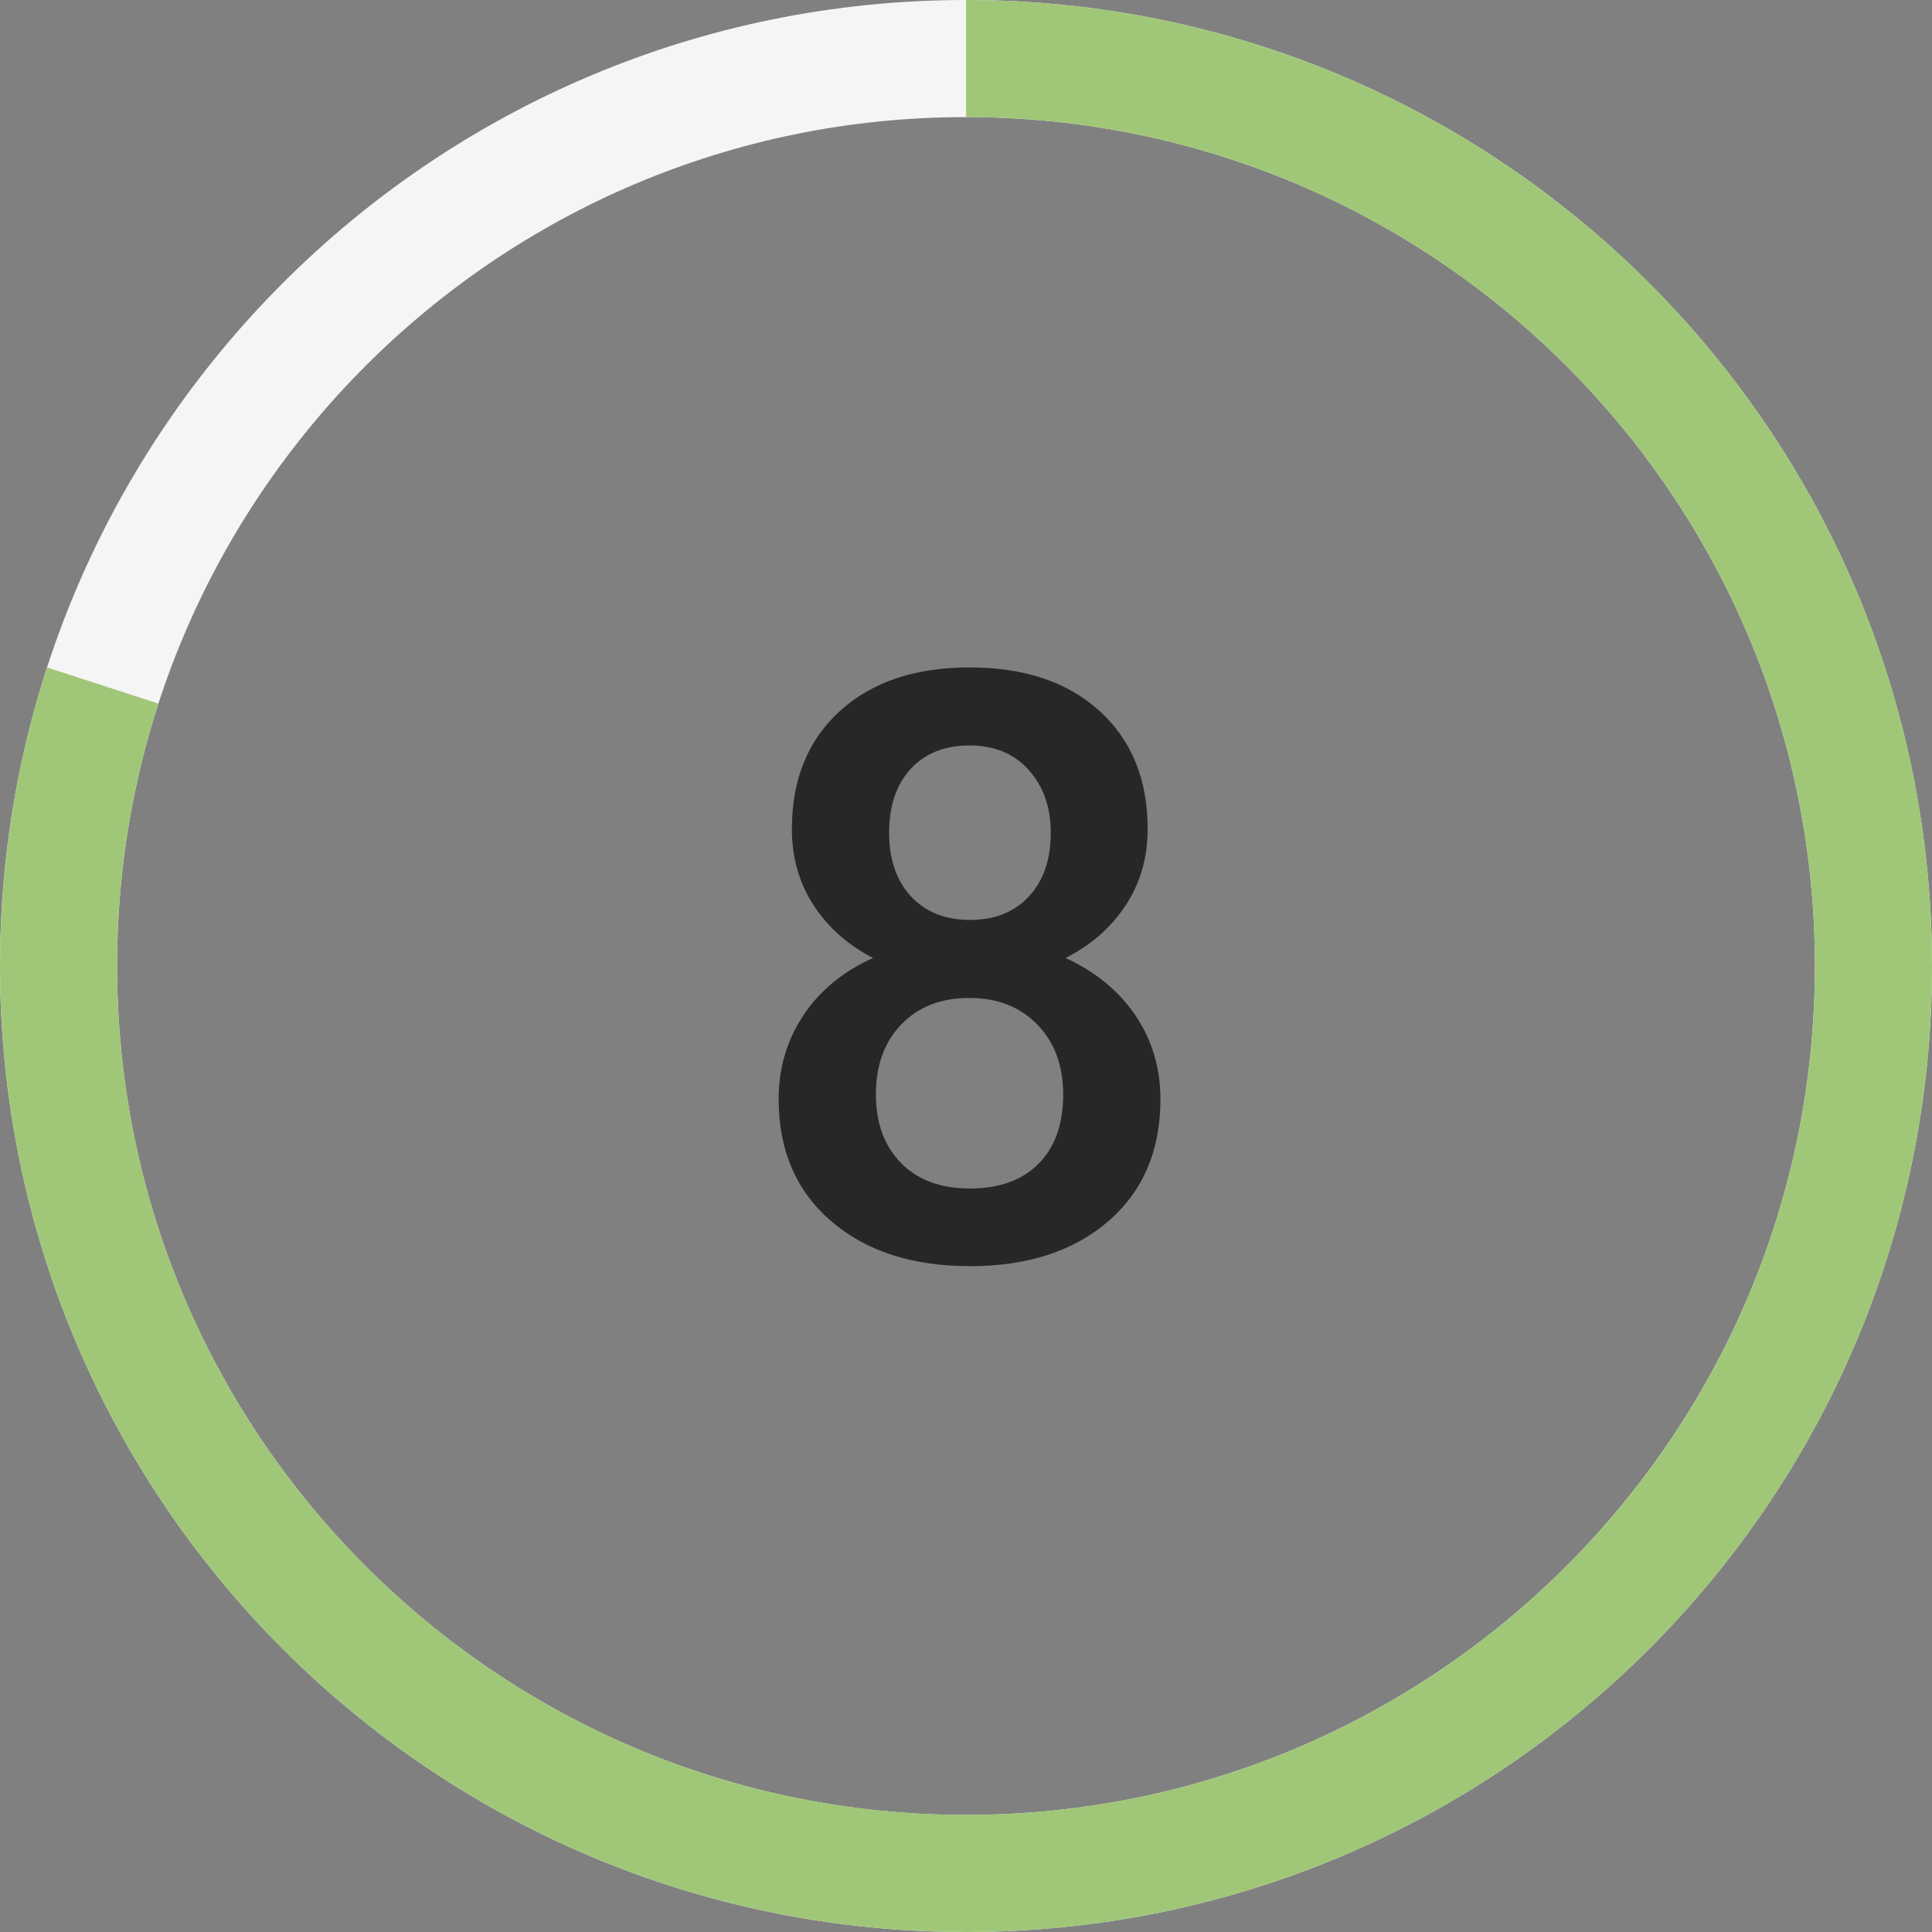 <?xml version="1.0" encoding="UTF-8"?>
<svg width="33px" height="33px" viewBox="0 0 33 33" version="1.1" xmlns="http://www.w3.org/2000/svg" xmlns:xlink="http://www.w3.org/1999/xlink">
    <rect x="0" y="0" width="33" height="33" fill="#808080" stroke="none"/>
    <title>8 Score</title>
    <g id="8-Score" stroke="none" stroke-width="1" fill="none" fill-rule="evenodd">
        <g id="Group-21-Copy-3" transform="translate(1, 1)" stroke-linejoin="round" stroke-width="2">
            <g id="Group-5">
                <path d="M31,15.5 C31,24.06 24.059,31 15.499,31 C6.939,31 4.54747351e-13,24.06 4.54747351e-13,15.5 C4.54747351e-13,6.94 6.939,0 15.499,0 C24.059,0 31,6.94 31,15.5 Z" id="Stroke-1" stroke="#F5F5F5" stroke-linecap="round"></path>
                <path d="M0.754,10.709 C0.264,12.218 0,13.828 0,15.501 C0,17.172 0.264,18.783 0.754,20.292 C1.775,23.434 3.772,26.137 6.389,28.041 C8.946,29.902 12.095,31 15.501,31 C18.905,31 22.054,29.902 24.611,28.041 C27.228,26.137 29.225,23.434 30.246,20.292 C30.736,18.783 31,17.172 31,15.501 C31,13.828 30.736,12.218 30.246,10.709 C29.225,7.567 27.228,4.864 24.611,2.96 C22.054,1.099 18.905,0 15.501,0" id="Stroke-1" stroke="#A0C778"></path>
            </g>
        </g>
        <path d="M16.568,21.627 C17.552,21.627 18.34,21.37 18.933,20.858 C19.525,20.345 19.821,19.651 19.821,18.776 C19.821,18.247 19.681,17.773 19.401,17.354 C19.121,16.935 18.721,16.604 18.201,16.363 C18.634,16.144 18.976,15.844 19.227,15.464 C19.477,15.083 19.603,14.649 19.603,14.162 C19.603,13.314 19.329,12.642 18.782,12.145 C18.236,11.648 17.495,11.4 16.561,11.4 C15.631,11.4 14.893,11.648 14.346,12.145 C13.799,12.642 13.526,13.314 13.526,14.162 C13.526,14.649 13.65,15.083 13.898,15.464 C14.147,15.844 14.485,16.144 14.913,16.363 C14.403,16.591 14.006,16.917 13.724,17.34 C13.441,17.764 13.3,18.243 13.3,18.776 C13.3,19.646 13.597,20.339 14.192,20.854 C14.787,21.369 15.579,21.627 16.568,21.627 Z M16.568,15.713 C16.144,15.713 15.808,15.579 15.559,15.31 C15.311,15.041 15.187,14.679 15.187,14.223 C15.187,13.763 15.31,13.4 15.556,13.133 C15.802,12.866 16.137,12.733 16.561,12.733 C16.985,12.733 17.322,12.873 17.572,13.153 C17.823,13.434 17.948,13.79 17.948,14.223 C17.948,14.679 17.824,15.041 17.576,15.31 C17.328,15.579 16.991,15.713 16.568,15.713 Z M16.568,20.3 C16.066,20.3 15.673,20.155 15.388,19.863 C15.104,19.571 14.961,19.182 14.961,18.694 C14.961,18.197 15.106,17.798 15.395,17.498 C15.685,17.197 16.071,17.046 16.554,17.046 C17.037,17.046 17.425,17.198 17.719,17.501 C18.013,17.804 18.16,18.202 18.16,18.694 C18.16,19.2 18.02,19.594 17.74,19.877 C17.46,20.159 17.069,20.3 16.568,20.3 Z" id="8" fill="#272727" fill-rule="nonzero"></path>
    </g>
</svg>